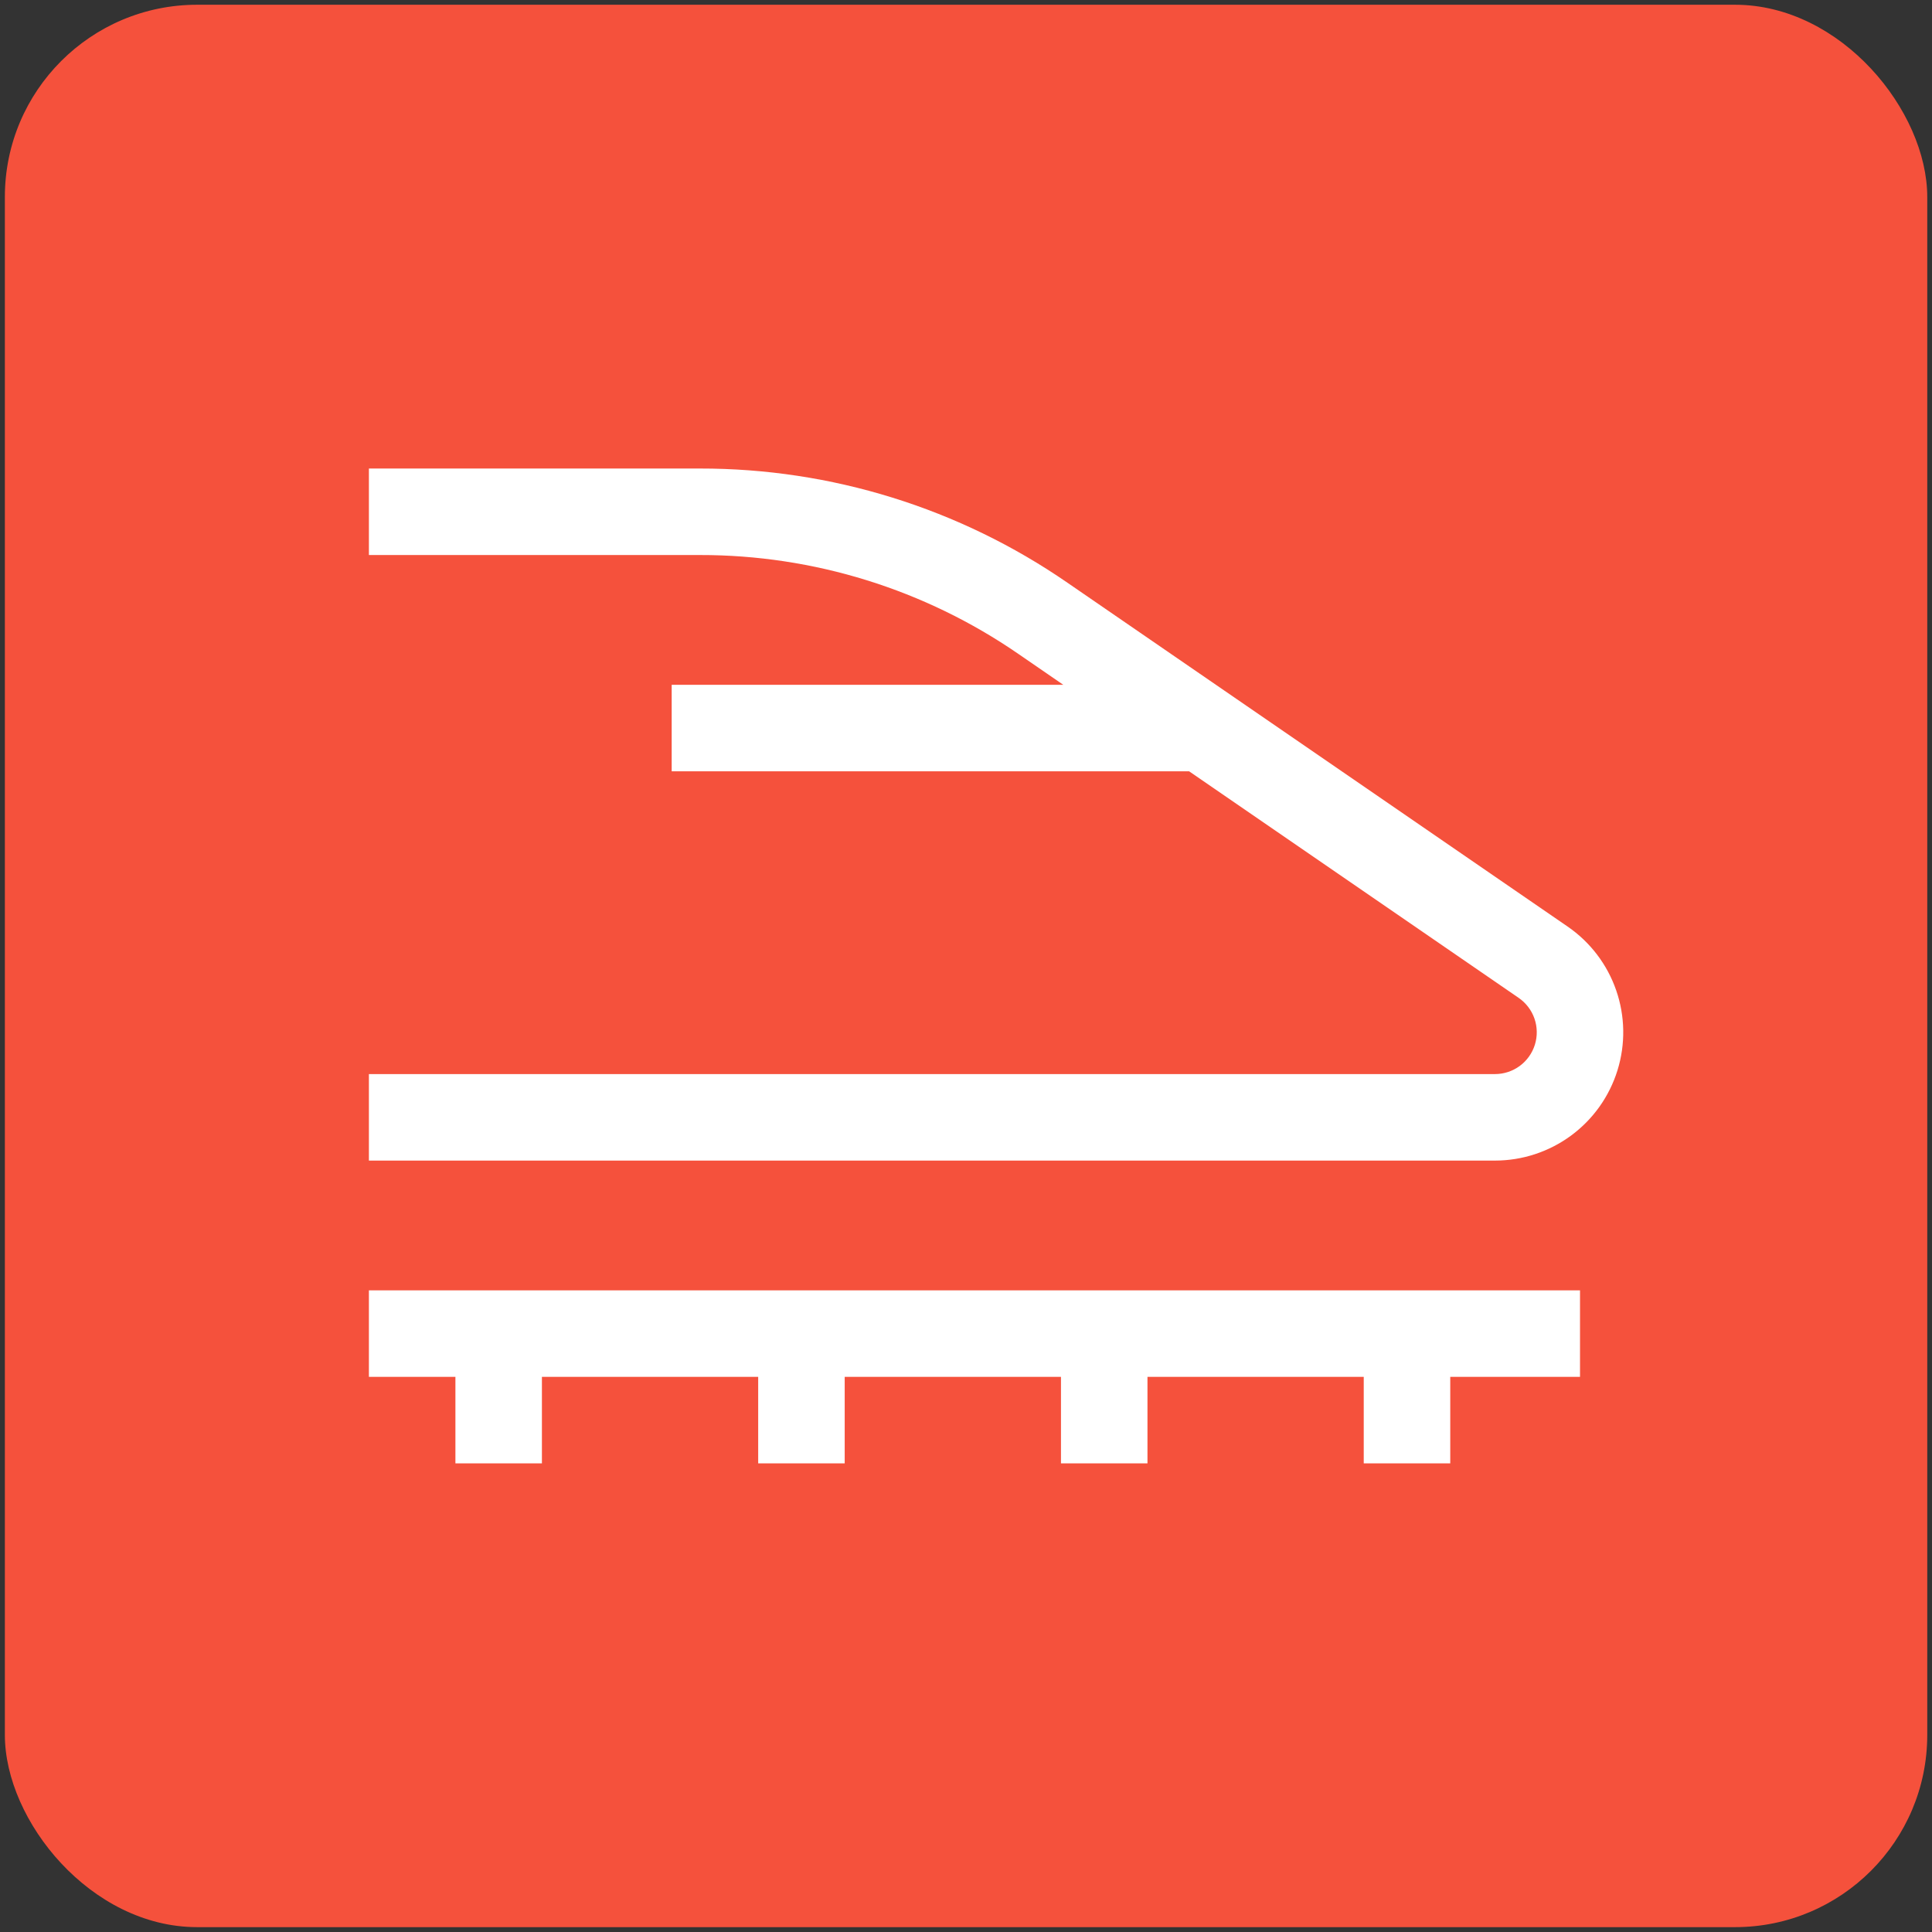 <svg width="201" height="201" viewBox="0 0 201 201" fill="none" xmlns="http://www.w3.org/2000/svg">
<rect x="0" y="0" width="201" height="201" fill="#333333" stroke="none"/>
<rect x="0.506" y="0.494" width="200" height="200" rx="20" fill="#F5513C"/>
<path d="M164.38 134.244H38.38V143.244H47.38V152.244H56.38V143.244H78.88V152.244H87.88V143.244H110.38V152.244H119.38V143.244H141.88V152.244H150.88V143.244H164.38V134.244Z" fill="white"/>
<path d="M163.095 96.399L111.053 60.624C99.81 52.87 86.471 48.726 72.814 48.744H38.38V57.744H72.814C84.65 57.728 96.21 61.319 105.955 68.036L110.62 71.244H69.88V80.244H123.711L157.995 103.814C158.76 104.34 159.337 105.096 159.641 105.972C159.945 106.849 159.96 107.8 159.685 108.686C159.41 109.572 158.859 110.347 158.112 110.897C157.365 111.447 156.462 111.744 155.534 111.744H38.38V120.744H155.534C158.382 120.743 161.155 119.832 163.448 118.143C165.741 116.453 167.433 114.075 168.278 111.355C169.122 108.635 169.075 105.717 168.142 103.026C167.21 100.335 165.442 98.013 163.095 96.399Z" fill="white"/>
</svg>
